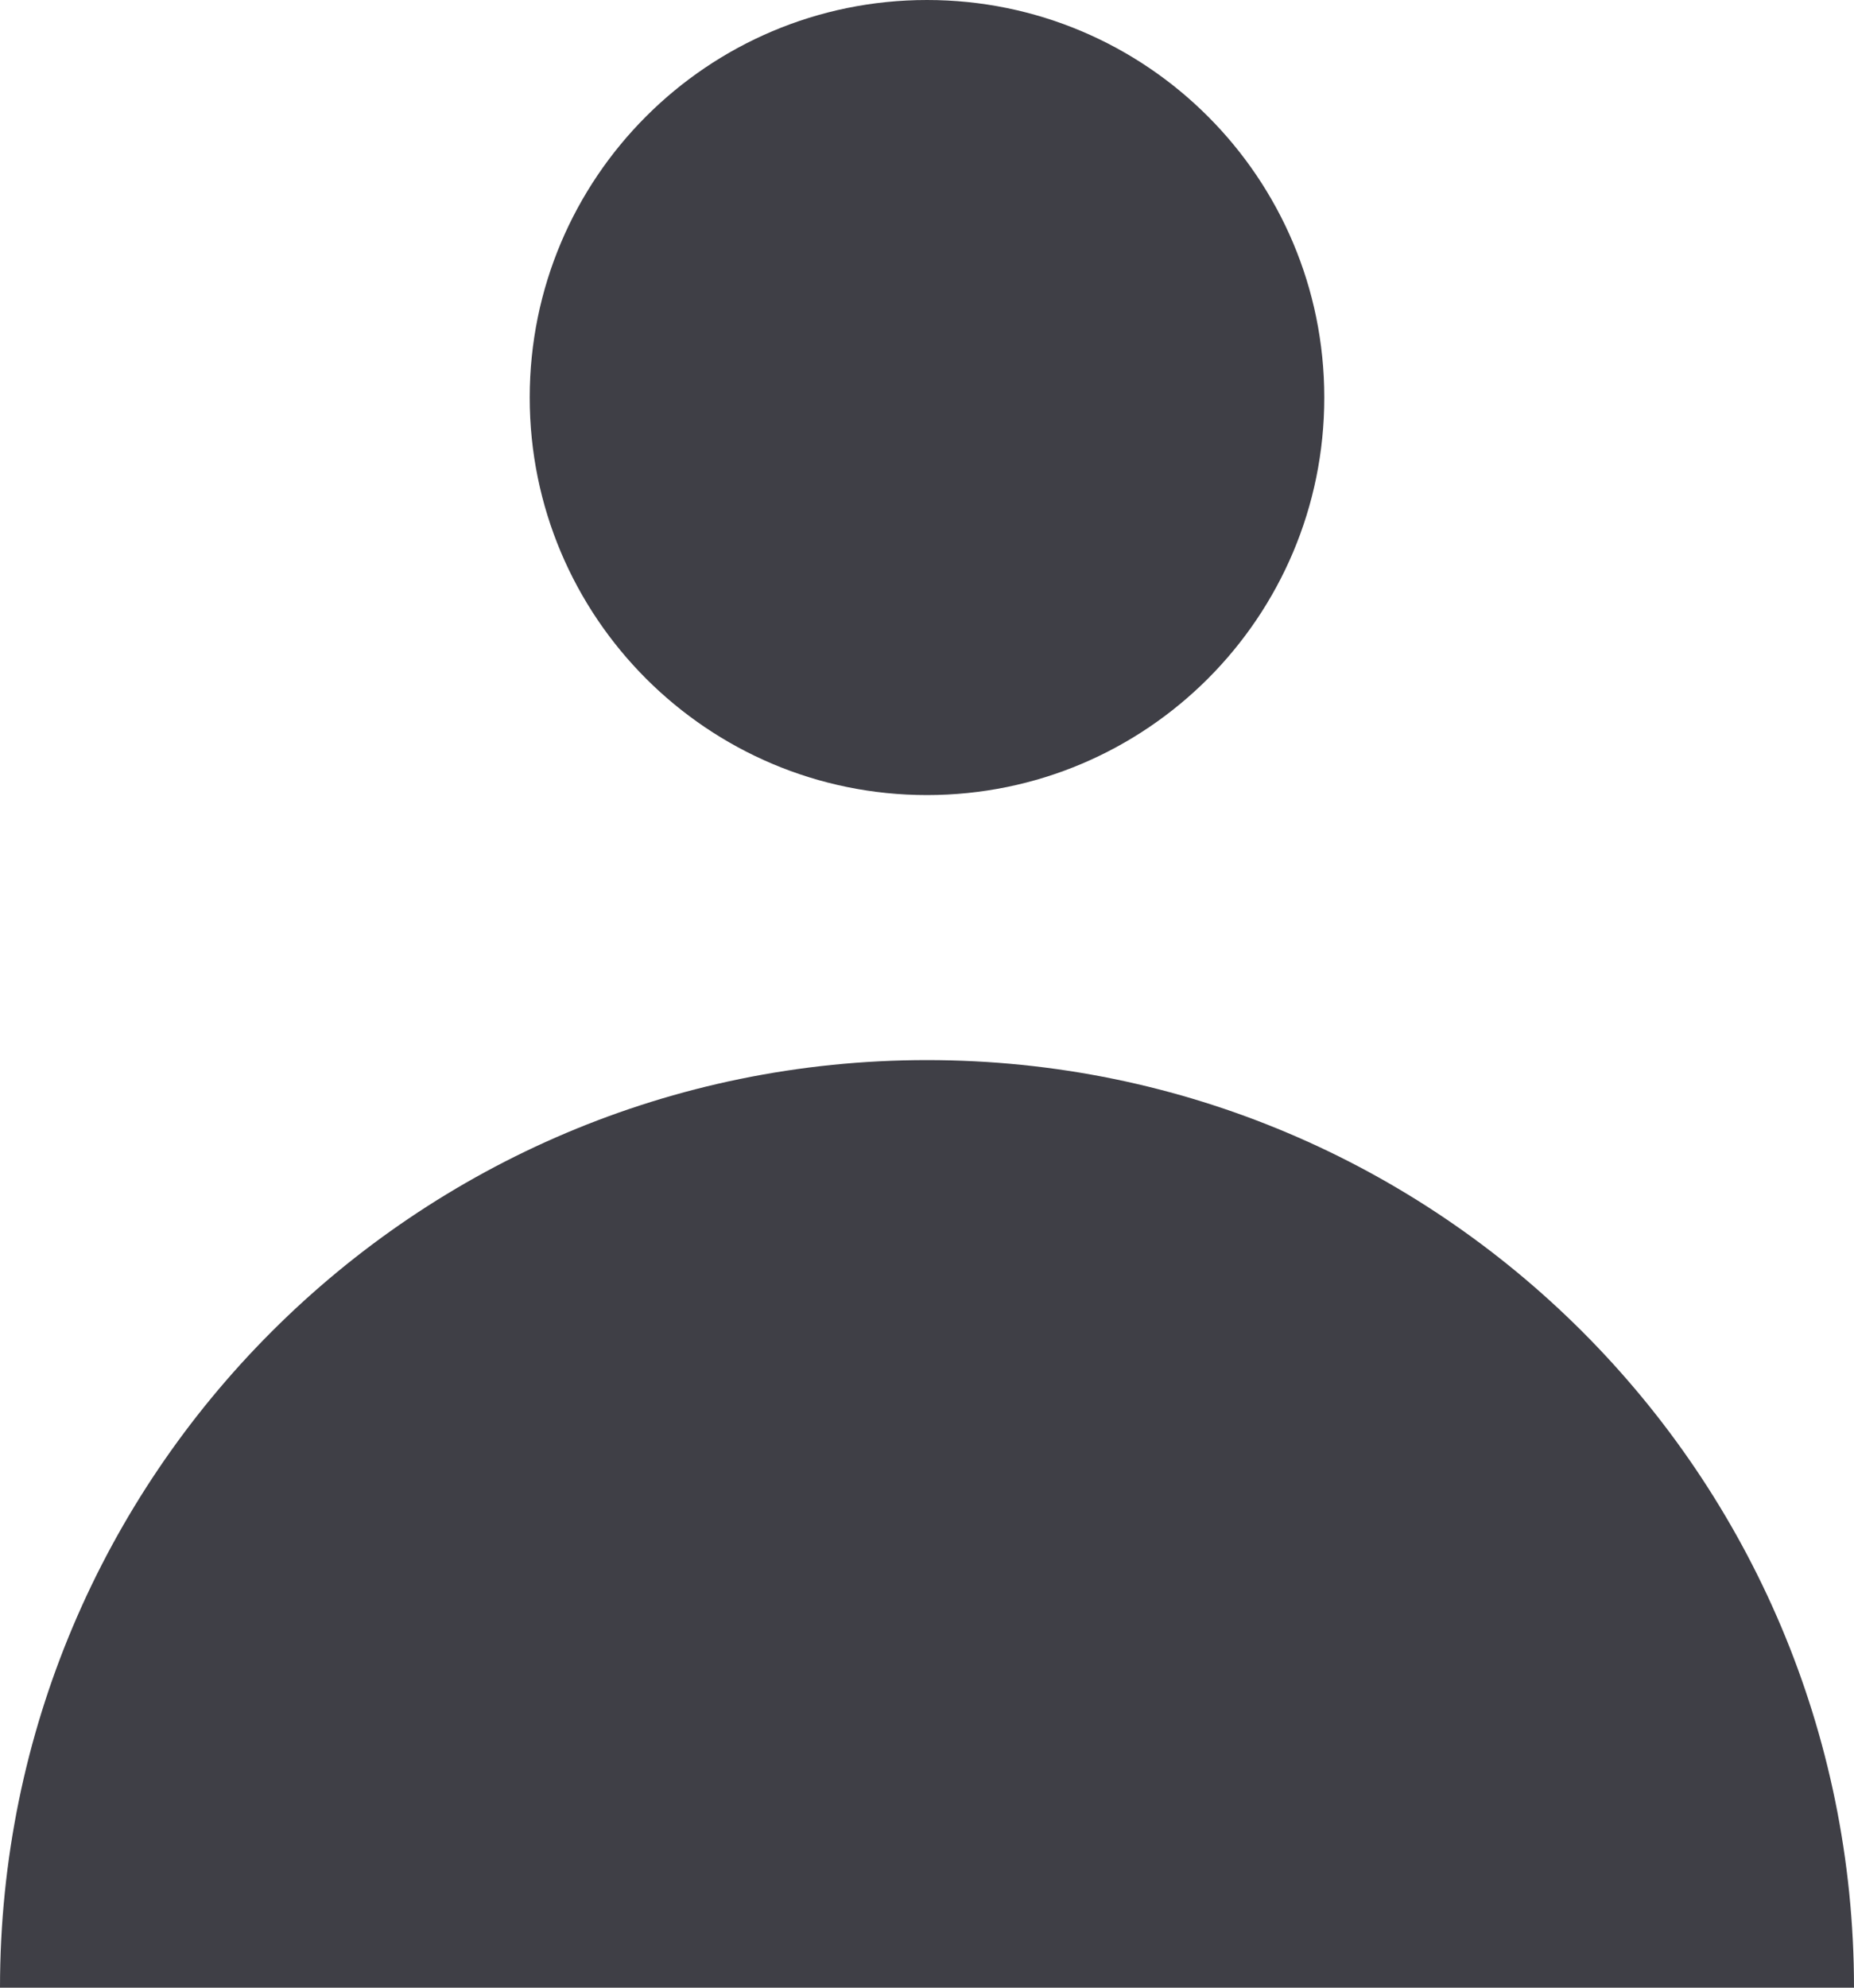 <svg width="14" height="15" viewBox="0 0 14 15" fill="none" xmlns="http://www.w3.org/2000/svg">
<path d="M7 6C8.657 6 10 4.657 10 3C10 1.343 8.657 0 7 0C5.343 0 4 1.343 4 3C4 4.657 5.343 6 7 6Z" fill="#3F3F46"/>
<path d="M0 15C0 11.134 3.134 8 7 8C10.866 8 14 11.134 14 15H0Z" fill="#3F3F46"/>
</svg>
